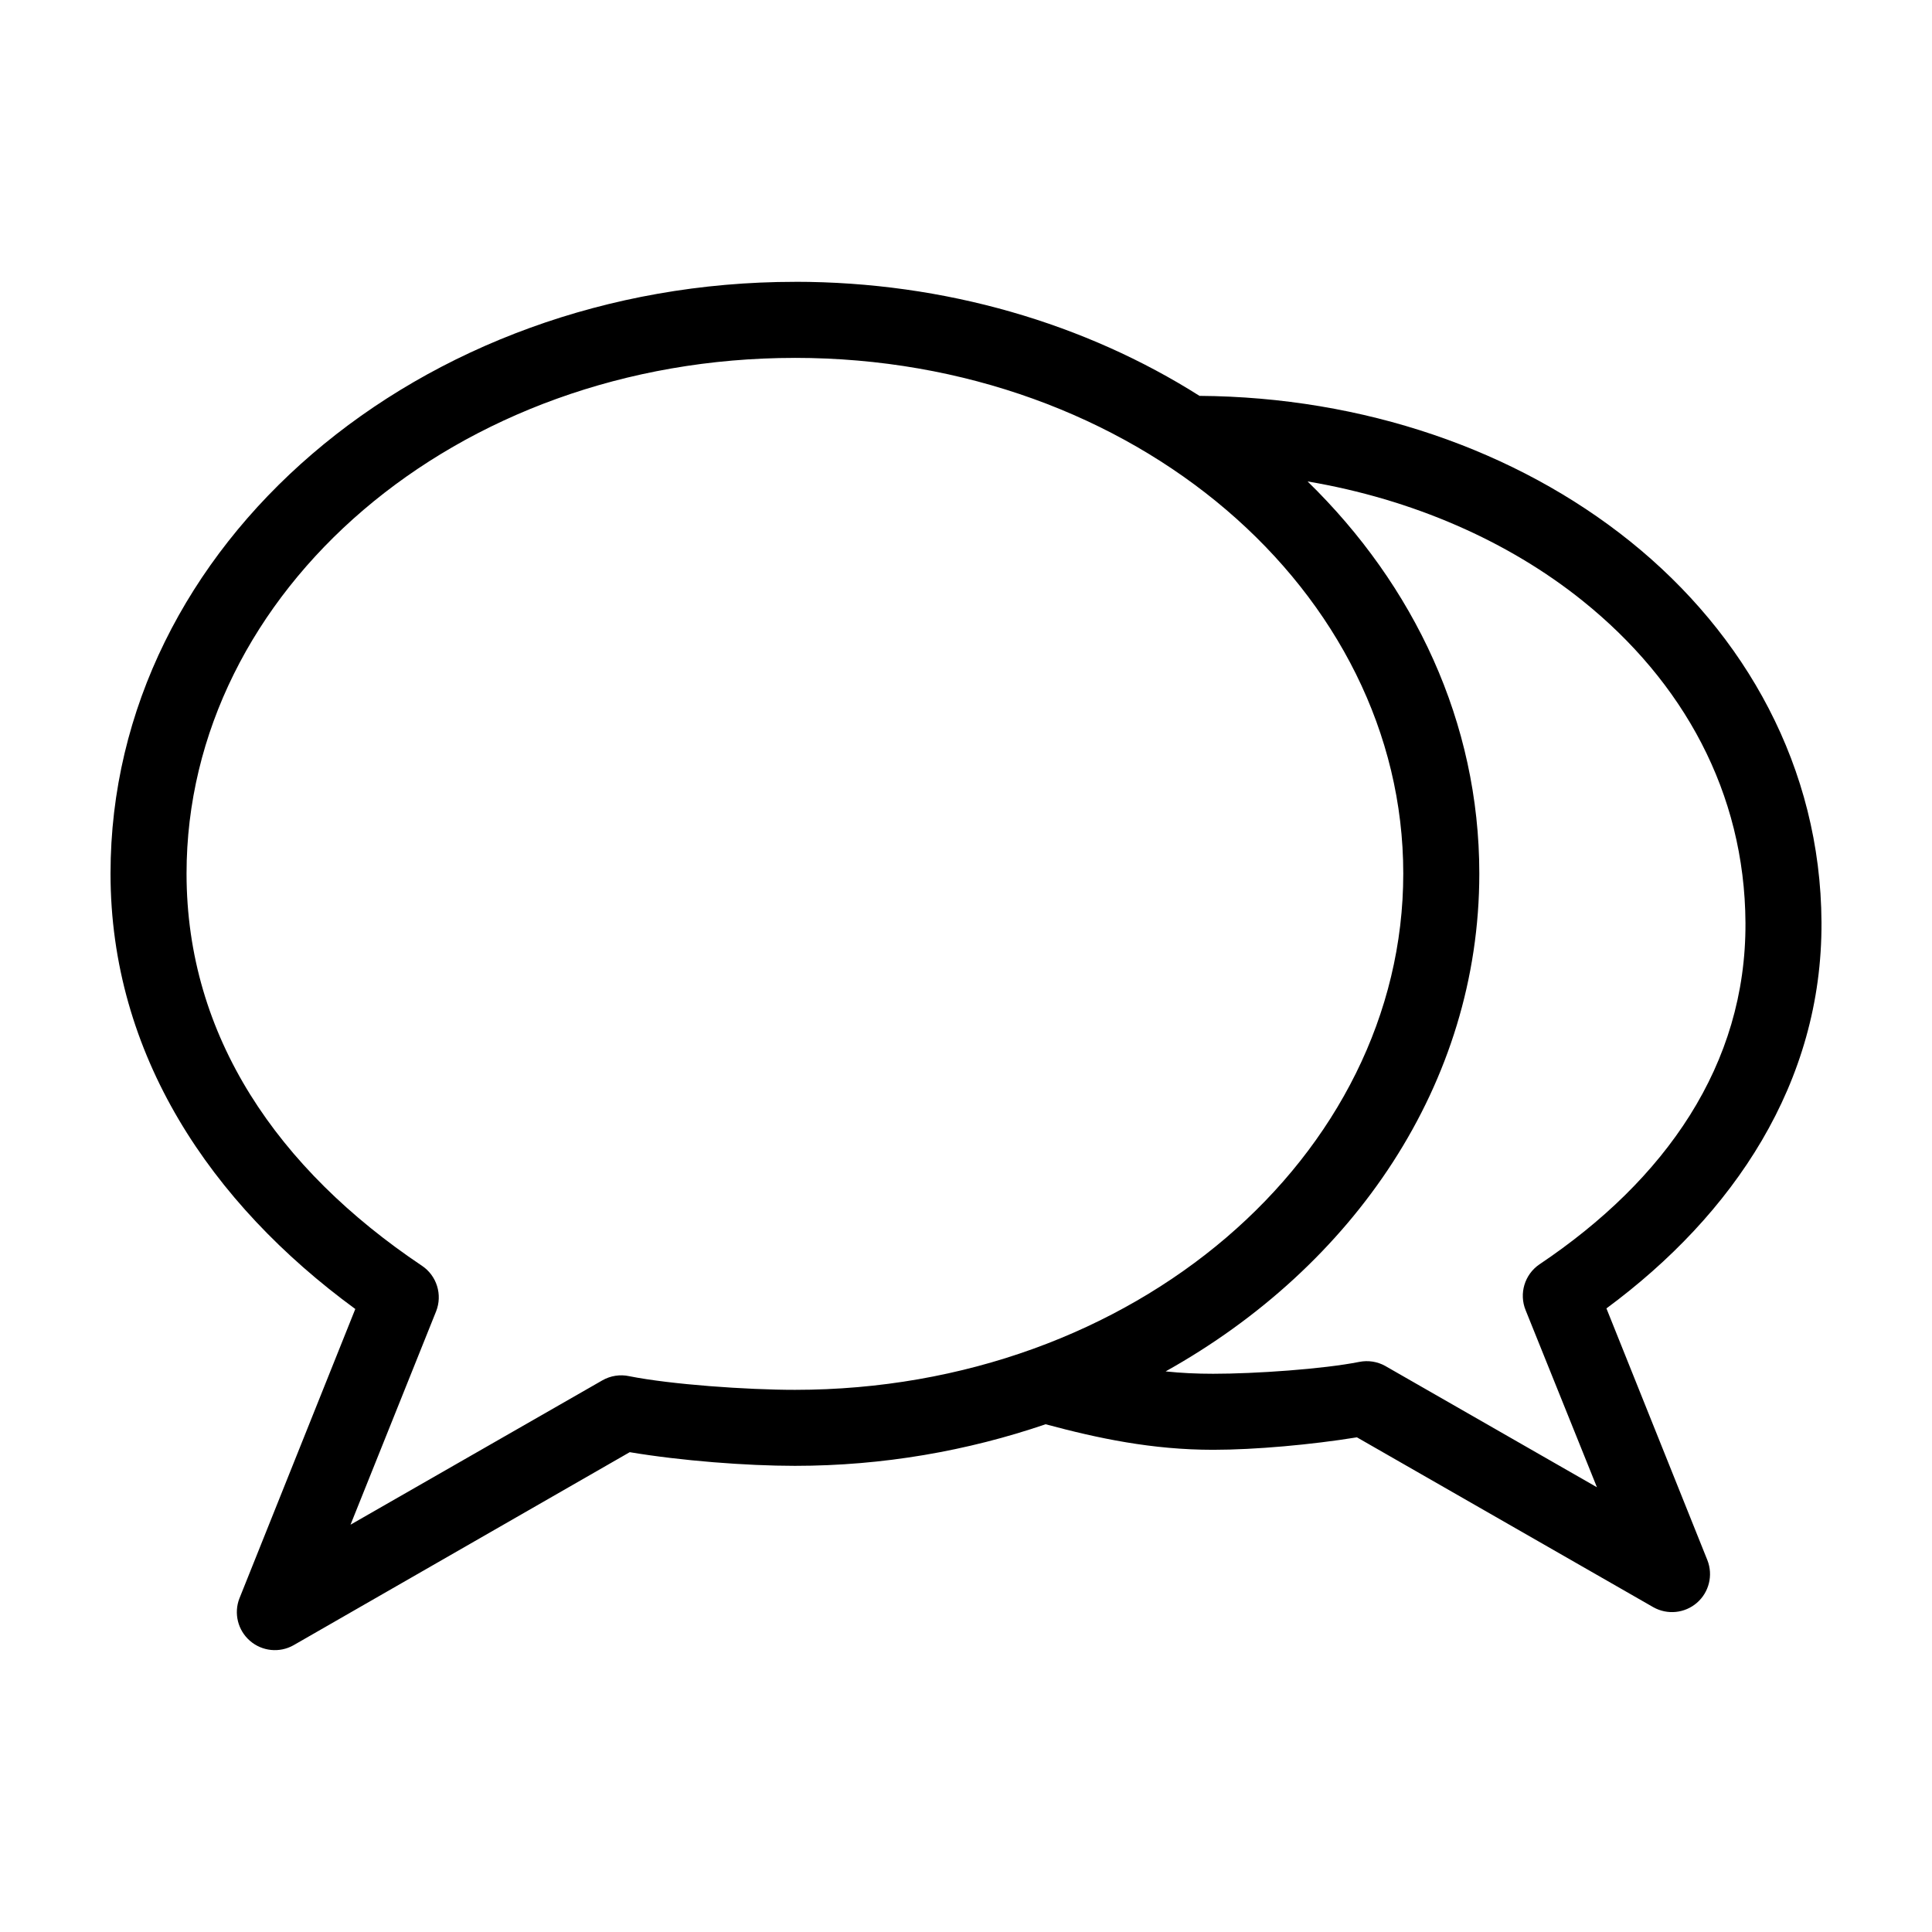 <?xml version="1.0" encoding="UTF-8"?>
<!-- Uploaded to: SVG Repo, www.svgrepo.com, Generator: SVG Repo Mixer Tools -->
<svg fill="#000000" width="800px" height="800px" version="1.1" viewBox="144 144 512 512" xmlns="http://www.w3.org/2000/svg">
 <path d="m354.66 218.69c-99.289 0-181.37 69.352-181.37 156.81 0 47.984 26.566 87.375 64.867 115.4l-30.699 76.672h-0.004c-1.543 3.965-0.43 8.473 2.785 11.262 3.211 2.789 7.832 3.262 11.539 1.176l89.109-51.168c13.566 2.281 30.945 3.621 43.77 3.621 23.395 0 45.805-3.977 66.441-11.02 13.906 3.738 28.203 6.769 44.398 6.769 11.148 0 26.082-1.355 38.102-3.305l78.562 45.027c3.711 2.082 8.328 1.613 11.543-1.176 3.211-2.789 4.328-7.297 2.785-11.262l-26.766-66.754c33.648-24.852 57.219-59.793 56.992-102.34-0.215-40.984-20.156-76.379-50.695-100.92-30.211-24.273-70.762-38.273-114.14-38.574-30.137-19.082-67.305-30.23-107.21-30.23zm0 20.152c89.961 0 161.22 61.898 161.22 136.66 0 74.762-71.262 136.82-161.22 136.82-12.734 0-32.809-1.41-43.926-3.621v-0.004c-2.418-0.512-4.941-0.121-7.086 1.102l-66.754 38.258 22.672-56.52c1.762-4.426 0.188-9.484-3.781-12.121-38.129-25.562-62.348-60.715-62.348-103.91 0-74.762 71.262-136.66 161.22-136.66zm135.87 32.746c27.863 4.711 53.219 15.836 72.895 31.645 26.578 21.355 42.957 50.746 43.141 85.332 0.195 37.59-21.191 68.109-54.633 90.527l-0.004 0.004c-3.906 2.684-5.414 7.734-3.621 12.125l18.895 46.918-56.047-32.117v-0.004c-2.106-1.184-4.562-1.574-6.93-1.102-9.629 1.914-27.559 3.148-38.73 3.148-4.309 0-8.504-0.191-12.594-0.629 49.84-27.816 83.129-76.223 83.129-131.93 0-40.086-17.262-76.367-45.5-103.91z"/>
</svg>